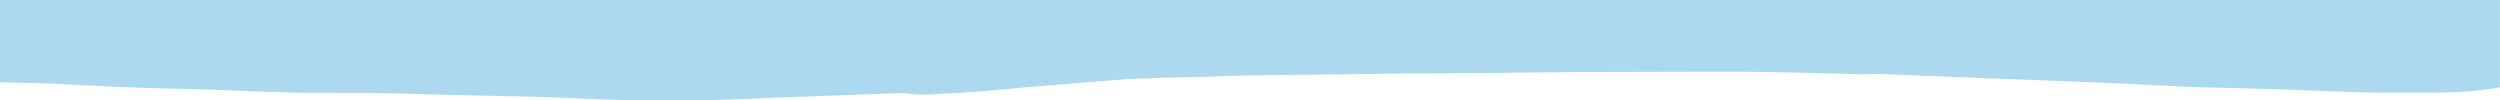 <svg xmlns="http://www.w3.org/2000/svg" width="270.09" height="10.857" viewBox="0 0 270.09 10.857" preserveAspectRatio="none">
	<path id="Path_568" data-name="Path 568" d="M.2.1V8.988l3.038.07.9.014.54.014,1.013.042c.63.028,1.26.07,1.913.1,2.205.113,4.41.239,6.615.309,2.678.113,5.333.141,7.988.225,3.375.113,6.728.281,10.1.352,2.655.056,5.333-.014,7.988.028,3.667.056,7.358.183,11.025.267,2.475.056,4.95.1,7.425.169,3.15.1,6.277.281,9.427.338Q75.5,11.062,82.8,10.7c1.688-.084,3.375-.127,5.04-.183,2.565-.1,9.878-.366,9.9-.366h.045a14.886,14.886,0,0,0,3.893.084c.878-.042,1.755-.084,2.408-.127l1.08-.07c2.318-.155,4.59-.408,6.908-.591,3.15-.267,6.323-.534,9.473-.759,1.845-.127,3.735-.169,5.6-.225,1.125-.042,2.227-.042,3.352-.07,1.463-.042,2.925-.112,4.388-.141,3.555-.056,7.132-.084,10.687-.127l6.952-.084,8.438-.056c3.217-.028,6.435-.07,9.653-.1,3.375-.014,6.75-.014,10.125-.028,3.2,0,6.39-.028,9.585.014,3.735.056,7.492.169,11.228.253.5.014.967-.056,1.463-.042l4.928.2,2.79.112,10.328.394,8.19.323c.63.028,1.26.07,1.912.1,2.205.113,4.41.239,6.615.309,2.655.084,5.332.113,7.988.211,3.375.113,6.728.281,10.1.352.675.014,1.328.028,2,.028h5.6c.63-.014,1.26-.042,1.868-.056l.472-.014c.158-.014.293-.028.45-.028l.9-.07.9-.084c.293-.028.585-.07.855-.113.473-.056.923-.127,1.372-.211V.1Z" transform="translate(-0.2 -0.1)" fill="#add9f0"/>
</svg>
